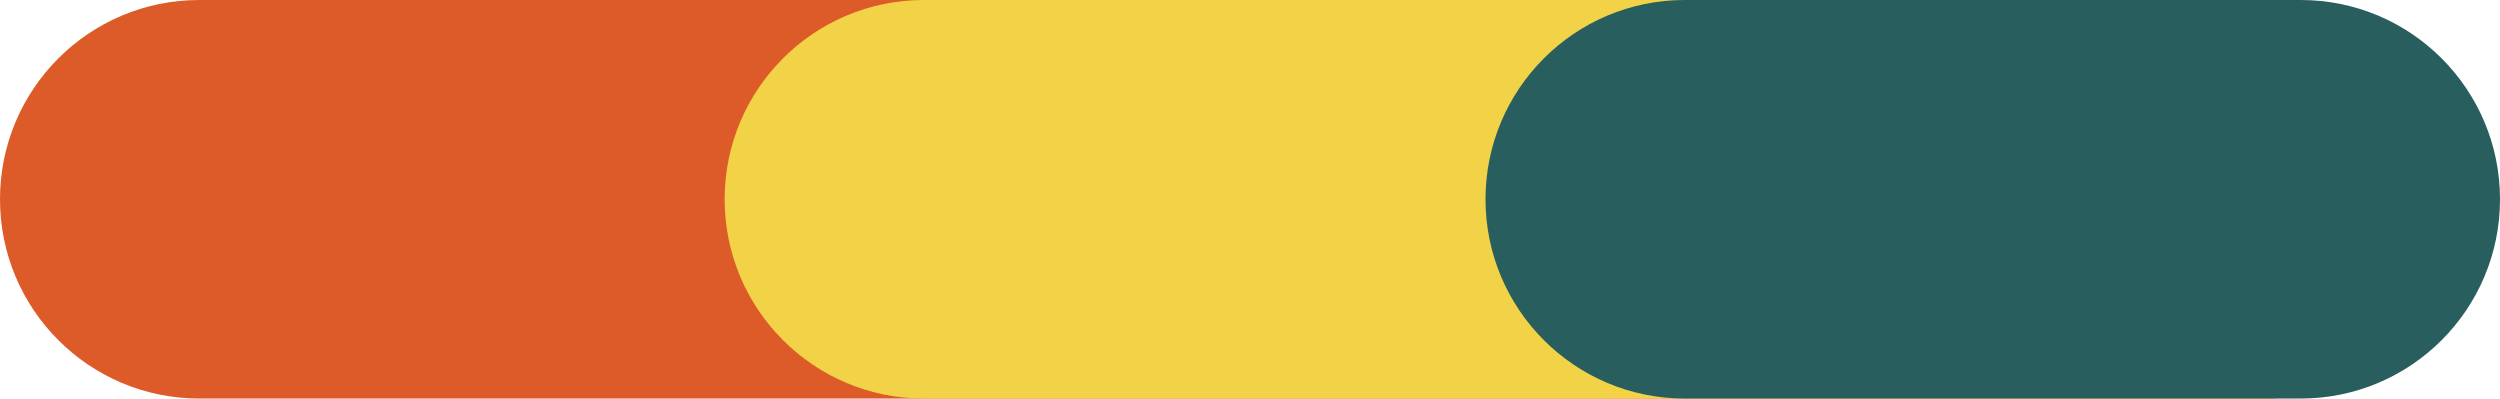 <?xml version="1.0" encoding="utf-8"?>
<!-- Generator: Adobe Illustrator 16.0.0, SVG Export Plug-In . SVG Version: 6.00 Build 0)  -->
<!DOCTYPE svg PUBLIC "-//W3C//DTD SVG 1.1//EN" "http://www.w3.org/Graphics/SVG/1.1/DTD/svg11.dtd">
<svg version="1.1" id="Layer_1" xmlns="http://www.w3.org/2000/svg" xmlns:xlink="http://www.w3.org/1999/xlink" x="0px" y="0px"
	 width="69px" height="11px" viewBox="0 0 69 11" enable-background="new 0 0 69 11" xml:space="preserve">
<path id="Rectangle_89" fill="#DD5B29" d="M5.5,0h57C65.537,0,68,2.462,68,5.5l0,0c0,3.037-2.463,5.5-5.5,5.5h-57
	C2.462,11,0,8.537,0,5.5l0,0C0,2.462,2.462,0,5.5,0z"/>
<path id="Rectangle_90" fill="#F2D246" d="M25.5,0h37C65.537,0,68,2.462,68,5.5l0,0c0,3.037-2.463,5.5-5.5,5.5h-37
	C22.462,11,20,8.537,20,5.5l0,0C20,2.462,22.462,0,25.5,0z"/>
<path id="Rectangle_91" fill="#285E5E" d="M46.5,0h17C66.537,0,69,2.462,69,5.5l0,0c0,3.037-2.463,5.5-5.5,5.5h-17
	C43.463,11,41,8.537,41,5.5l0,0C41,2.462,43.463,0,46.5,0z"/>
</svg>
